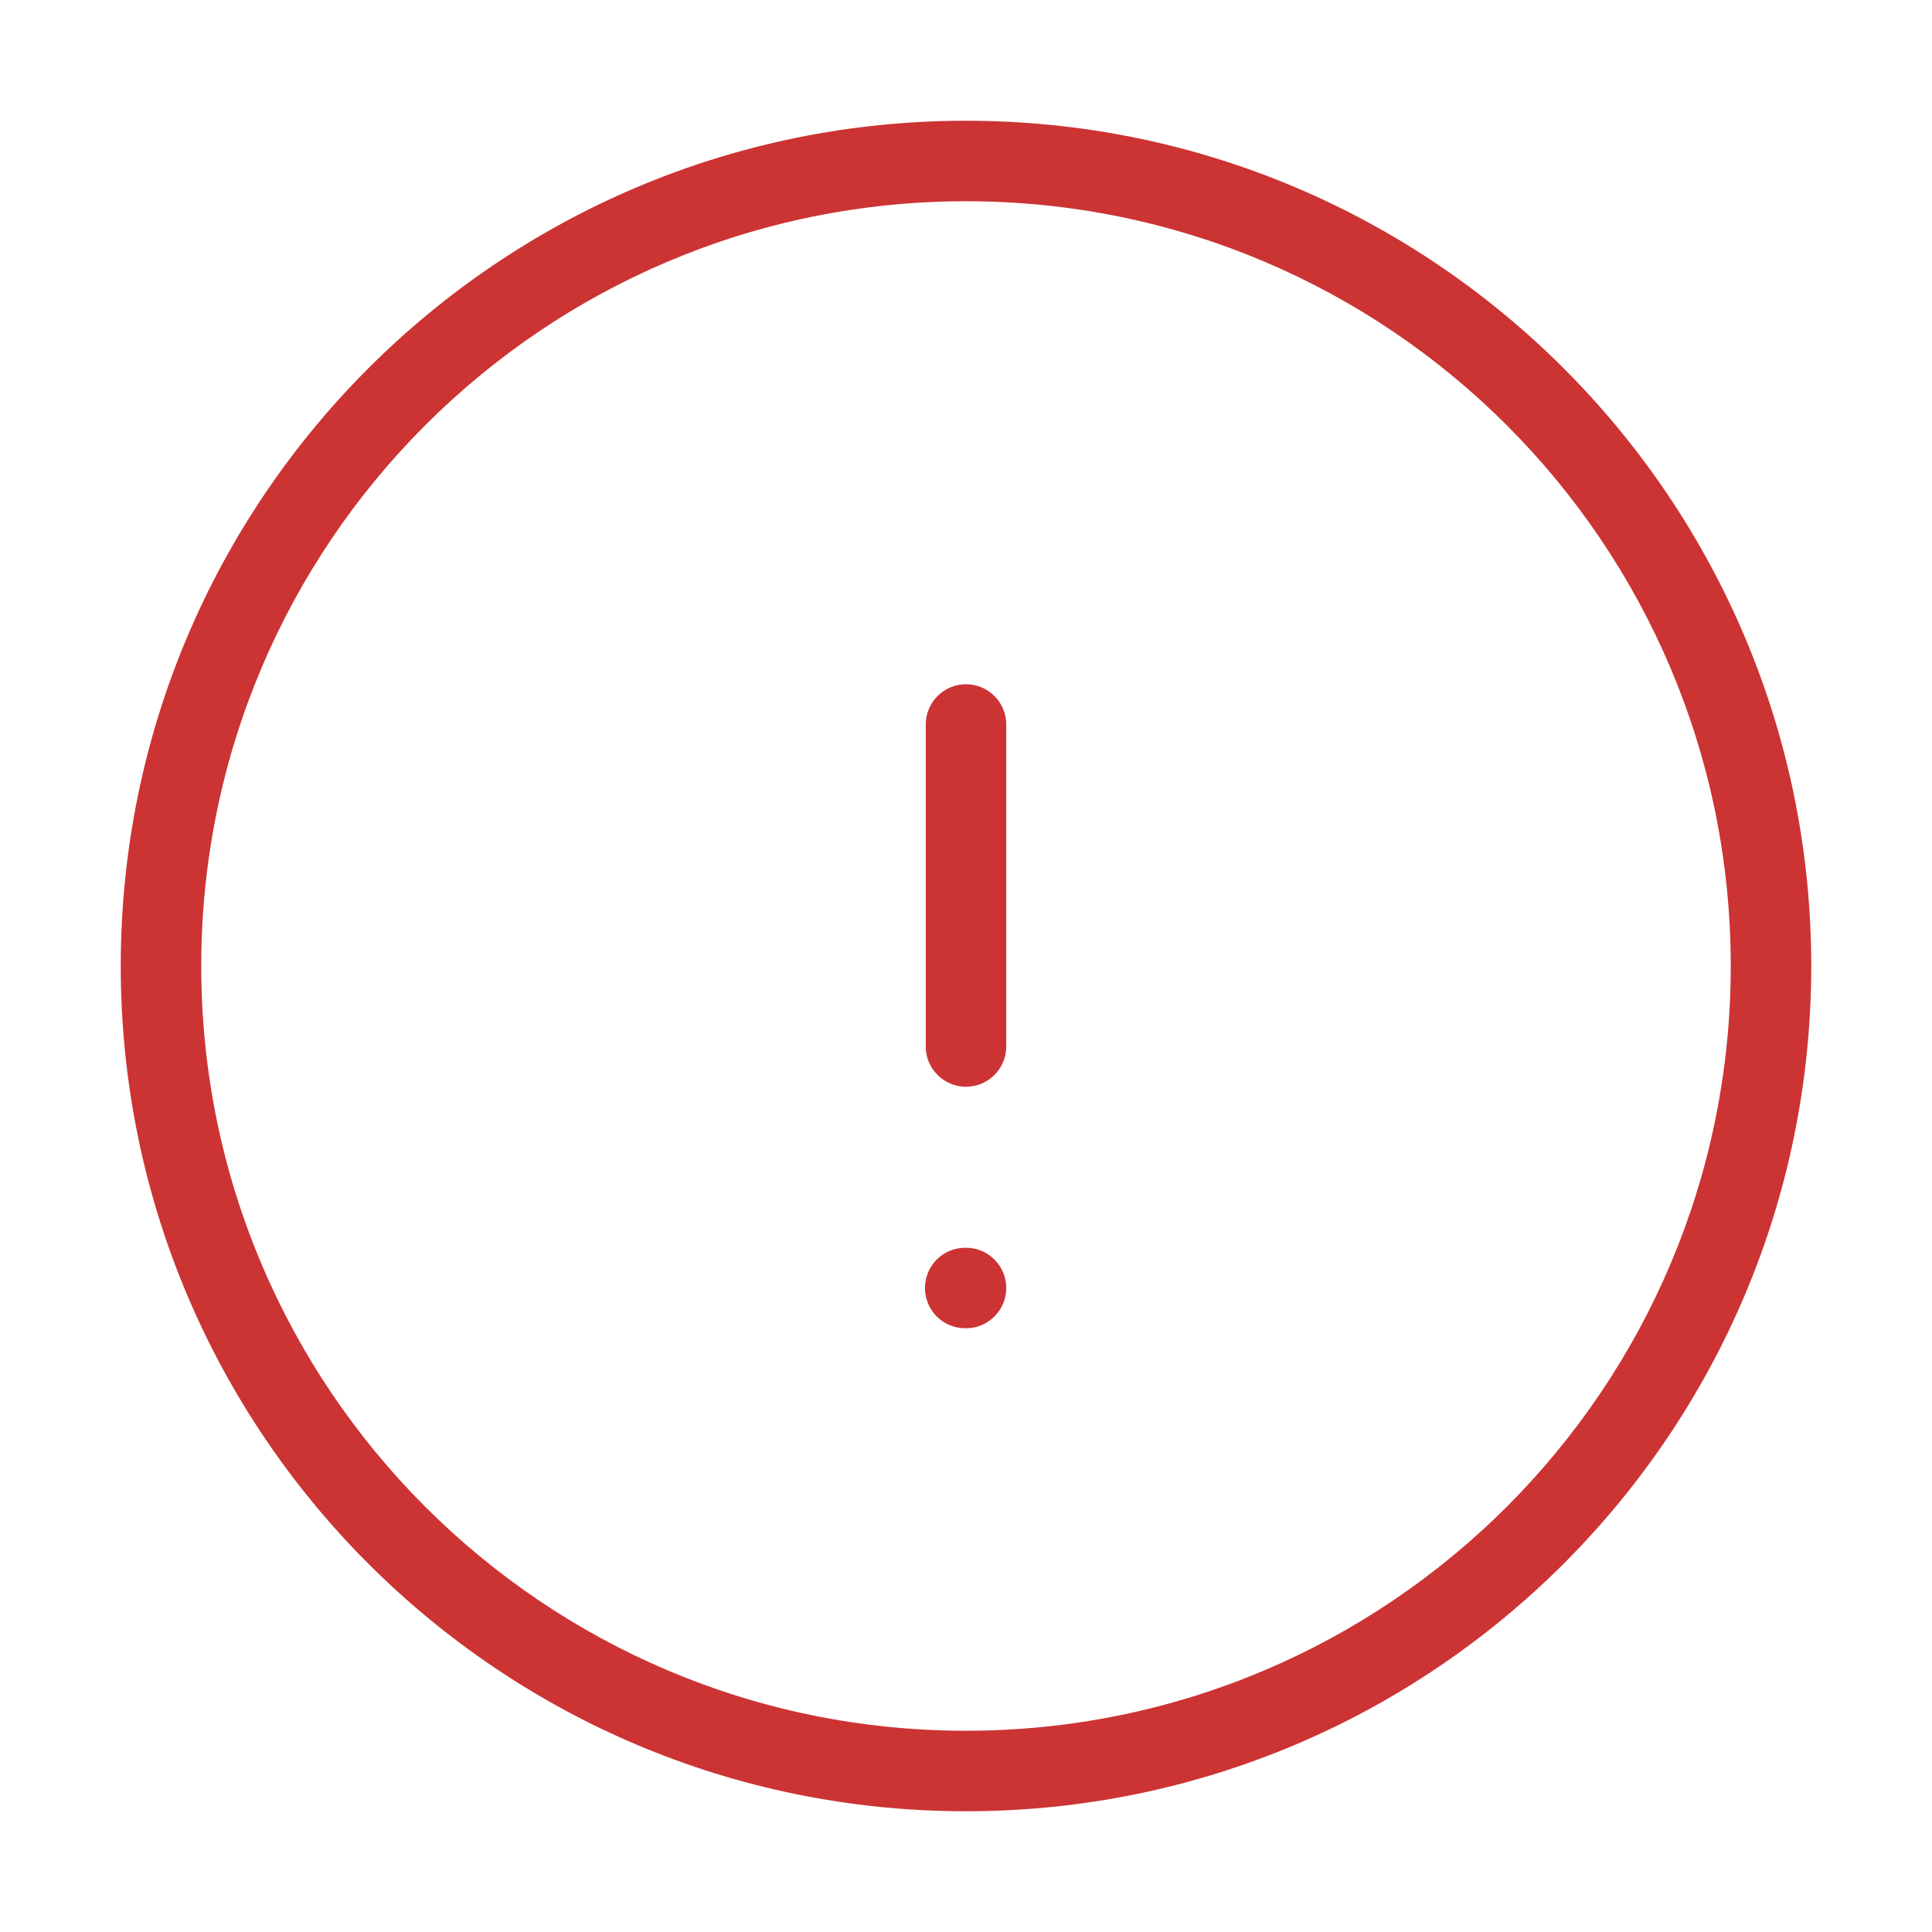 <svg width="24" height="24" viewBox="0 0 24 24" fill="none" xmlns="http://www.w3.org/2000/svg">
<path fill-rule="evenodd" clip-rule="evenodd" d="M12.5 16C12.5 16.276 12.276 16.5 12 16.5L11.99 16.5C11.714 16.5 11.49 16.276 11.49 16C11.49 15.724 11.714 15.5 11.99 15.5L12 15.5C12.276 15.5 12.5 15.724 12.5 16ZM12 13.5C11.724 13.5 11.5 13.276 11.5 13L11.5 9C11.5 8.724 11.724 8.5 12 8.5C12.276 8.5 12.5 8.724 12.5 9L12.5 13C12.5 13.276 12.276 13.5 12 13.5Z" fill="#CC3333"/>
<path fill-rule="evenodd" clip-rule="evenodd" d="M22.5 12C22.5 17.799 17.799 22.5 12 22.5C6.201 22.5 1.5 17.799 1.5 12C1.5 6.201 6.201 1.5 12 1.5C17.799 1.5 22.5 6.201 22.5 12ZM12 21.5C17.247 21.5 21.5 17.247 21.5 12C21.5 6.753 17.247 2.5 12 2.5C6.753 2.5 2.5 6.753 2.5 12C2.5 17.247 6.753 21.5 12 21.5Z" fill="#CC3333"/>
</svg>
